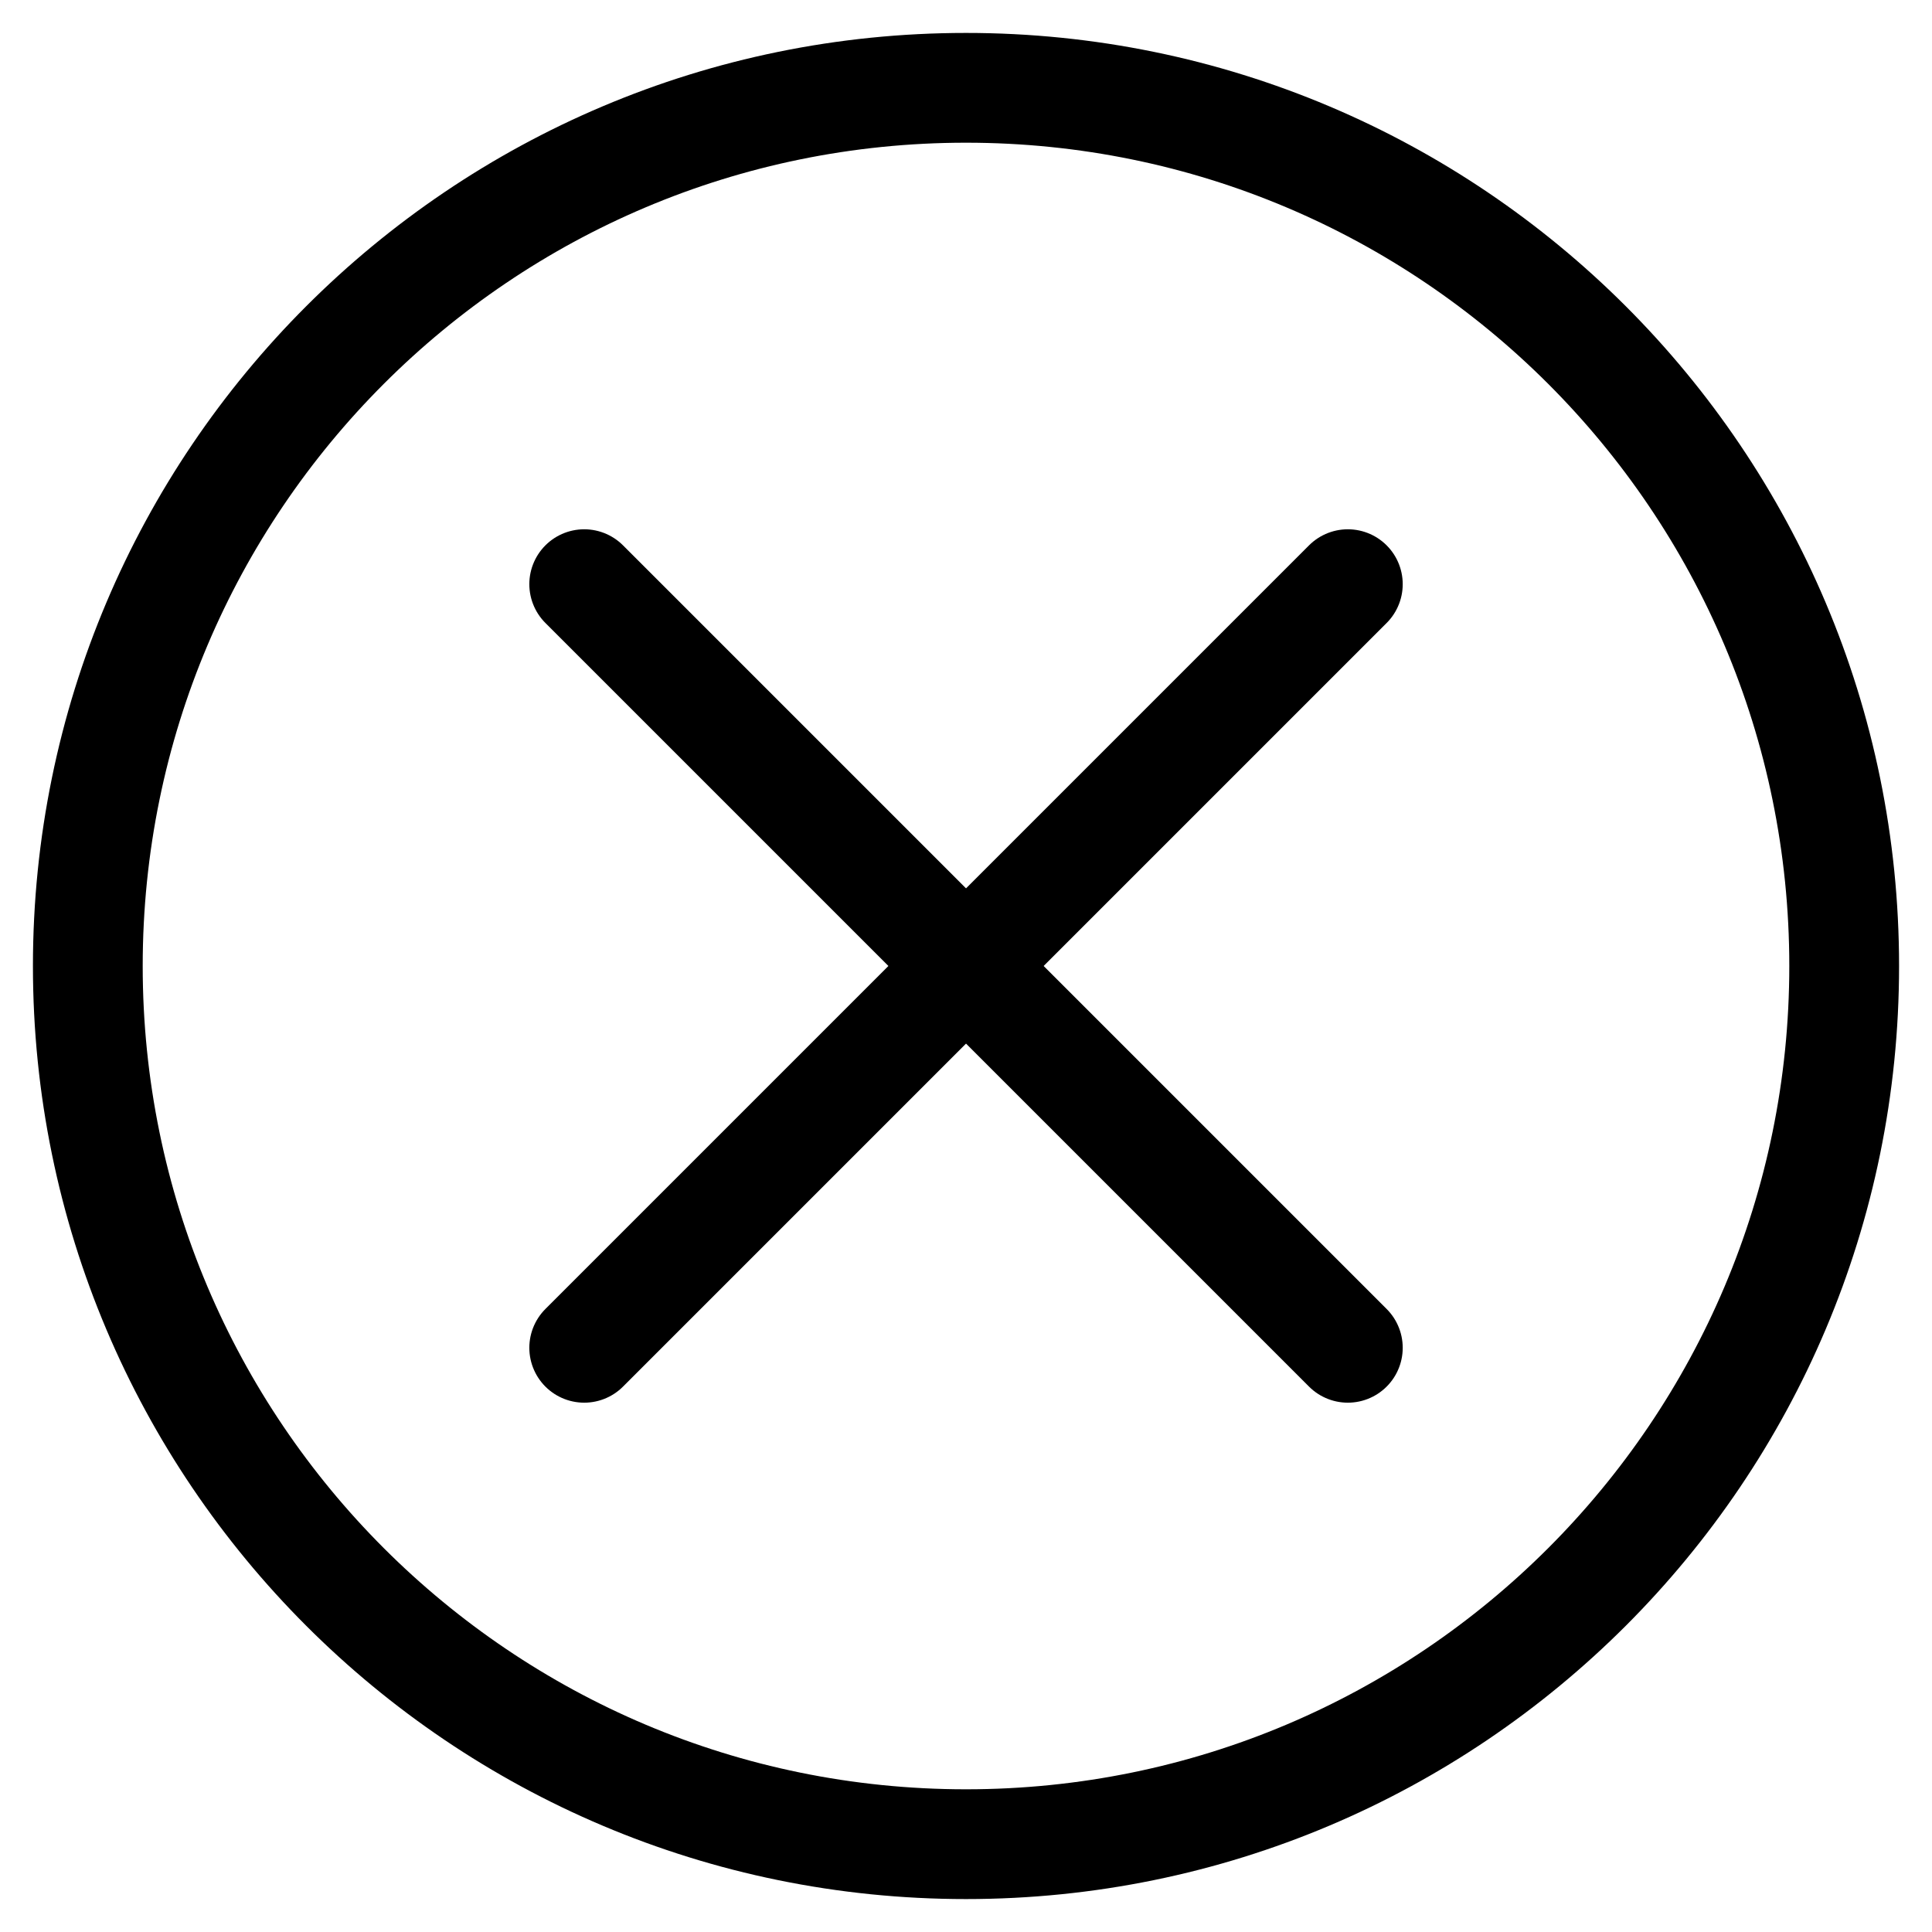<svg width="44" height="44" viewBox="0 0 44 44" fill="none" xmlns="http://www.w3.org/2000/svg">
<path d="M13.305 30.695L30.696 13.304" stroke="black" stroke-width="2.5" stroke-linecap="round" stroke-linejoin="round"/>
<path d="M30.696 30.695L13.305 13.304" stroke="black" stroke-width="2.5" stroke-linecap="round" stroke-linejoin="round"/>
<path fill-rule="evenodd" clip-rule="evenodd" d="M22 42C33.046 42 42 33.046 42 22C42 10.954 33.046 2 22 2C10.954 2 2 10.954 2 22C2 33.046 10.954 42 22 42Z" stroke="black" stroke-width="2.5" stroke-linecap="round" stroke-linejoin="round"/>
</svg>
